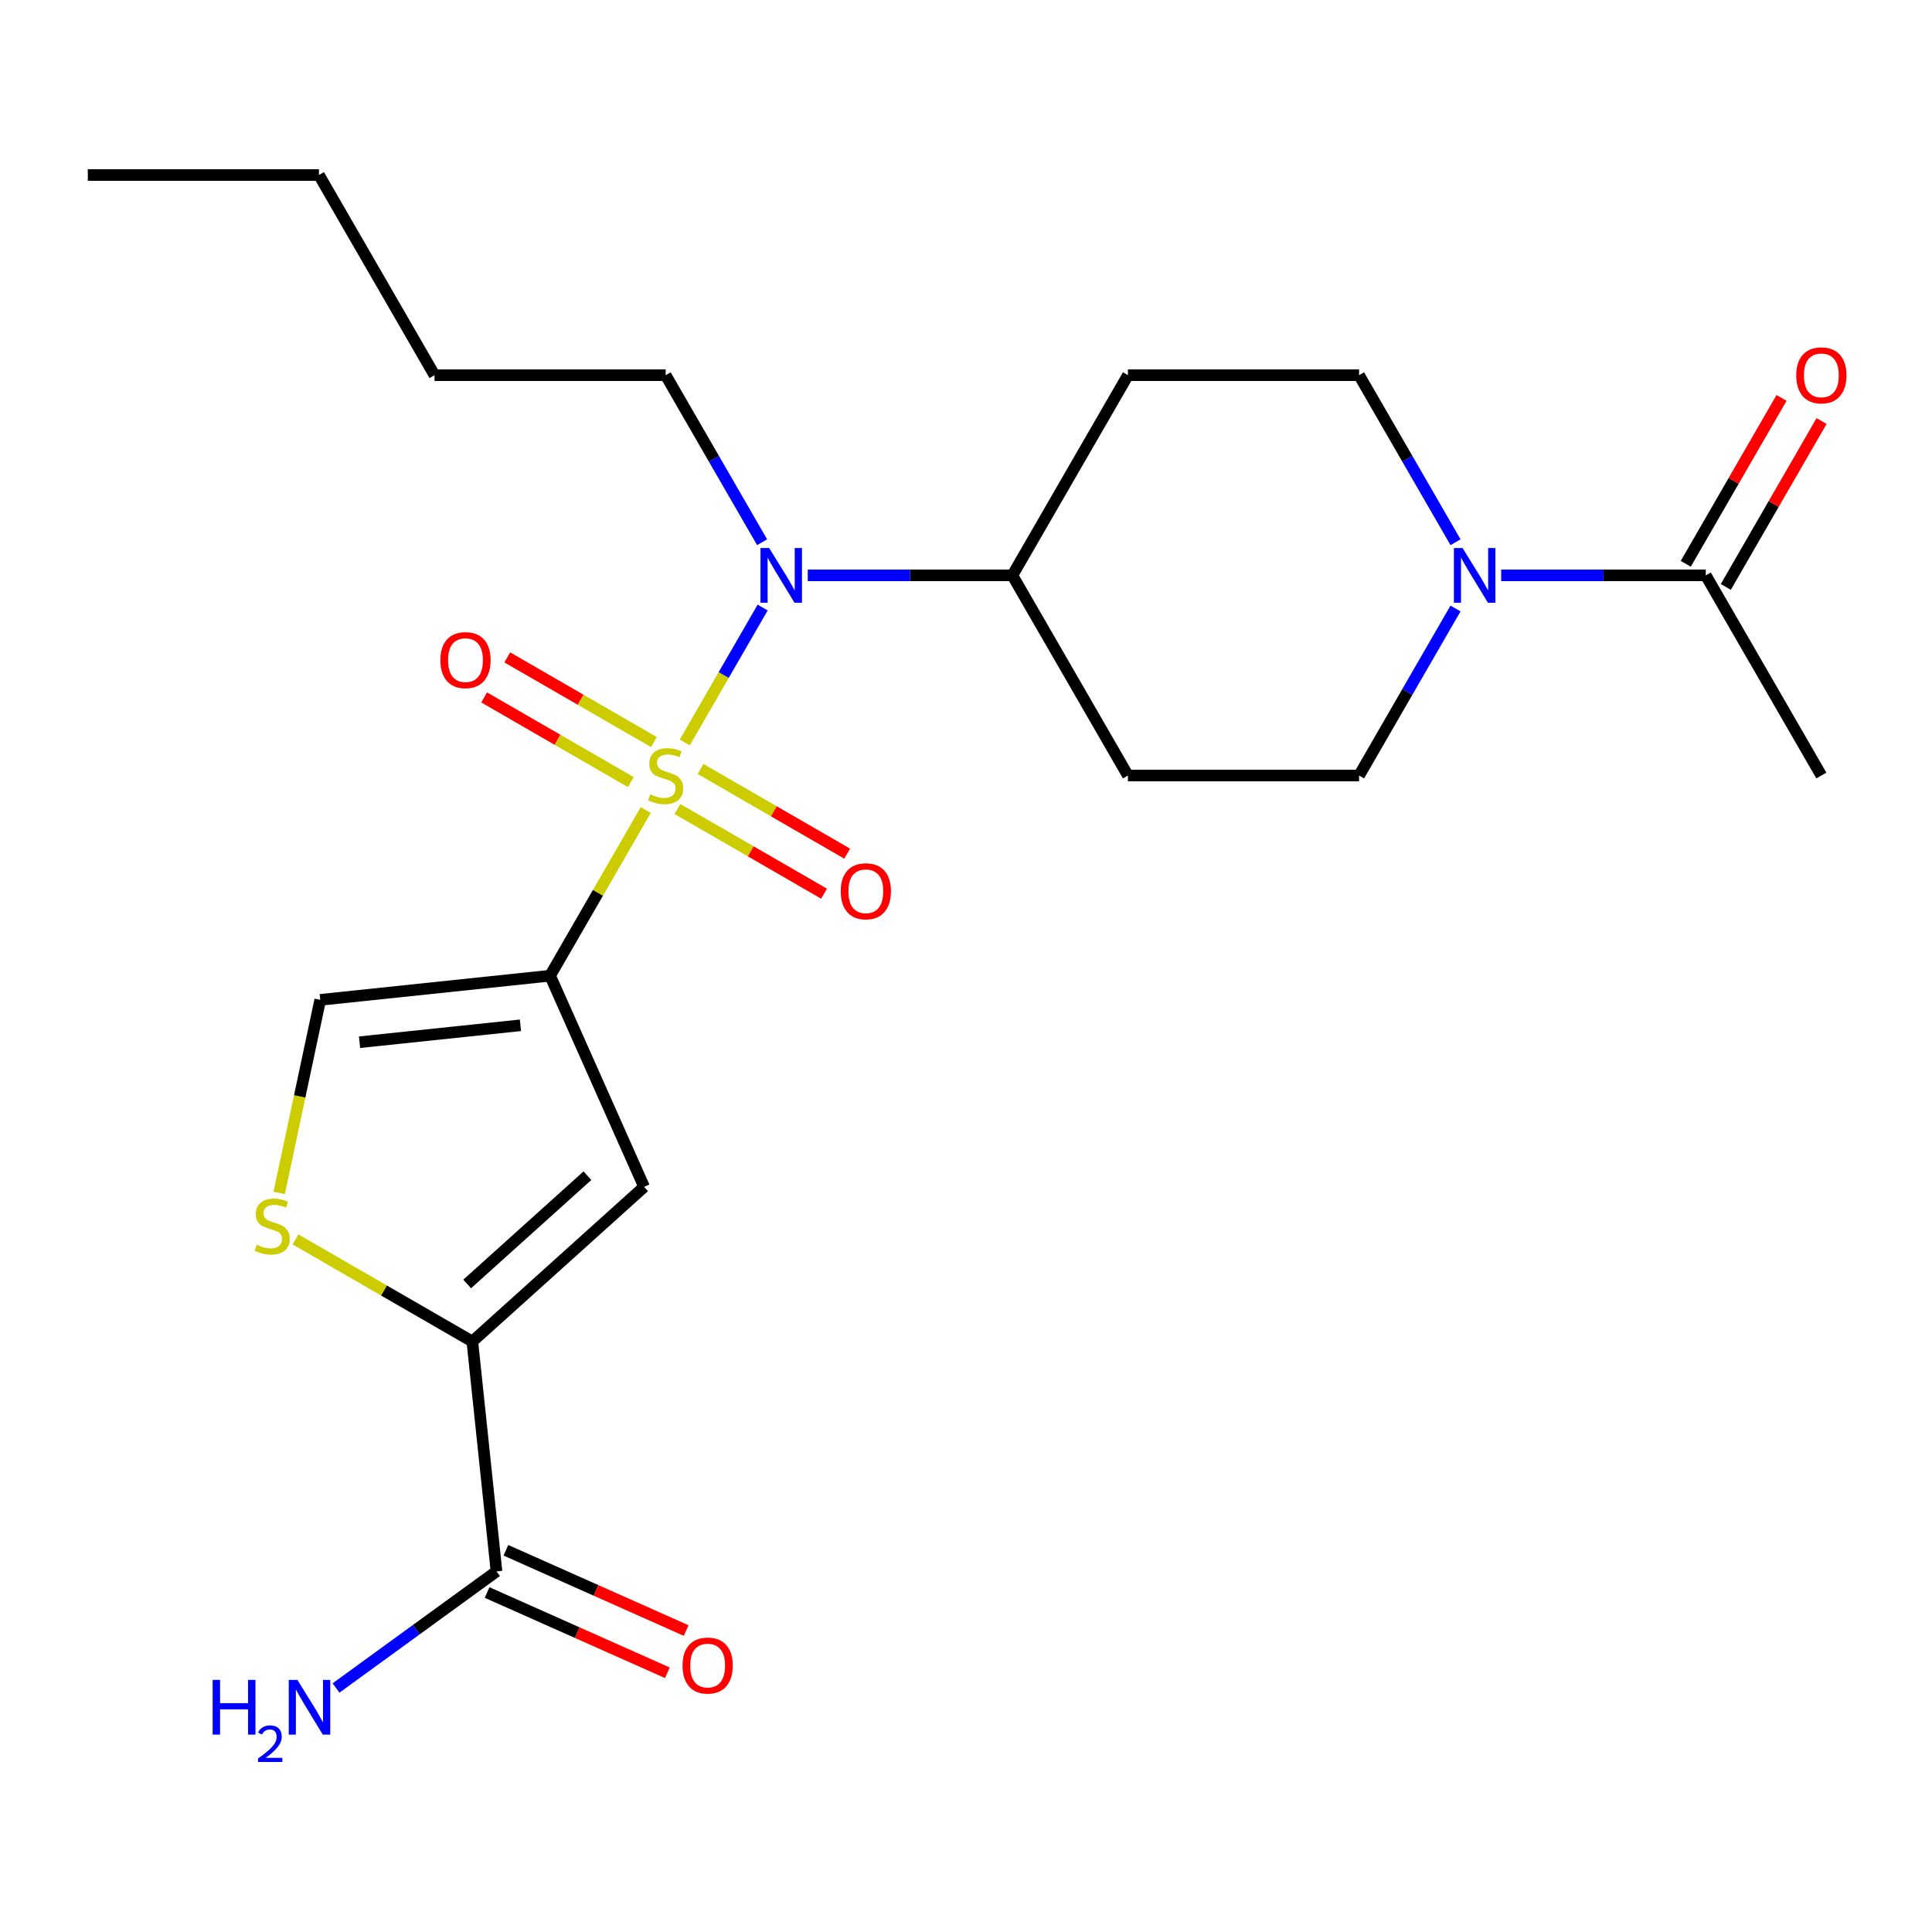 <?xml version='1.0' encoding='iso-8859-1'?>
<svg version='1.1' baseProfile='full'
              xmlns='http://www.w3.org/2000/svg'
                      xmlns:rdkit='http://www.rdkit.org/xml'
                      xmlns:xlink='http://www.w3.org/1999/xlink'
                  xml:space='preserve'
width='1000px' height='1000px' viewBox='0 0 1000 1000'>
<!-- END OF HEADER -->
<rect style='opacity:1.0;fill:#FFFFFF;stroke:none' width='1000' height='1000' x='0' y='0'> </rect>
<path class='bond-0' d='M 334.228,419.285 L 309.478,462.153' style='fill:none;fill-rule:evenodd;stroke:#CCCC00;stroke-width:6px;stroke-linecap:butt;stroke-linejoin:miter;stroke-opacity:1' />
<path class='bond-0' d='M 309.478,462.153 L 284.728,505.022' style='fill:none;fill-rule:evenodd;stroke:#000000;stroke-width:6px;stroke-linecap:butt;stroke-linejoin:miter;stroke-opacity:1' />
<path class='bond-3' d='M 354.425,384.303 L 374.586,349.383' style='fill:none;fill-rule:evenodd;stroke:#CCCC00;stroke-width:6px;stroke-linecap:butt;stroke-linejoin:miter;stroke-opacity:1' />
<path class='bond-3' d='M 374.586,349.383 L 394.748,314.462' style='fill:none;fill-rule:evenodd;stroke:#0000FF;stroke-width:6px;stroke-linecap:butt;stroke-linejoin:miter;stroke-opacity:1' />
<path class='bond-9' d='M 350.635,418.744 L 388.583,440.653' style='fill:none;fill-rule:evenodd;stroke:#CCCC00;stroke-width:6px;stroke-linecap:butt;stroke-linejoin:miter;stroke-opacity:1' />
<path class='bond-9' d='M 388.583,440.653 L 426.53,462.562' style='fill:none;fill-rule:evenodd;stroke:#FF0000;stroke-width:6px;stroke-linecap:butt;stroke-linejoin:miter;stroke-opacity:1' />
<path class='bond-9' d='M 362.599,398.022 L 400.546,419.931' style='fill:none;fill-rule:evenodd;stroke:#CCCC00;stroke-width:6px;stroke-linecap:butt;stroke-linejoin:miter;stroke-opacity:1' />
<path class='bond-9' d='M 400.546,419.931 L 438.494,441.84' style='fill:none;fill-rule:evenodd;stroke:#FF0000;stroke-width:6px;stroke-linecap:butt;stroke-linejoin:miter;stroke-opacity:1' />
<path class='bond-10' d='M 338.457,384.084 L 300.51,362.175' style='fill:none;fill-rule:evenodd;stroke:#CCCC00;stroke-width:6px;stroke-linecap:butt;stroke-linejoin:miter;stroke-opacity:1' />
<path class='bond-10' d='M 300.51,362.175 L 262.562,340.266' style='fill:none;fill-rule:evenodd;stroke:#FF0000;stroke-width:6px;stroke-linecap:butt;stroke-linejoin:miter;stroke-opacity:1' />
<path class='bond-10' d='M 326.493,404.806 L 288.546,382.897' style='fill:none;fill-rule:evenodd;stroke:#CCCC00;stroke-width:6px;stroke-linecap:butt;stroke-linejoin:miter;stroke-opacity:1' />
<path class='bond-10' d='M 288.546,382.897 L 250.598,360.988' style='fill:none;fill-rule:evenodd;stroke:#FF0000;stroke-width:6px;stroke-linecap:butt;stroke-linejoin:miter;stroke-opacity:1' />
<path class='bond-1' d='M 284.728,505.022 L 333.388,614.316' style='fill:none;fill-rule:evenodd;stroke:#000000;stroke-width:6px;stroke-linecap:butt;stroke-linejoin:miter;stroke-opacity:1' />
<path class='bond-5' d='M 284.728,505.022 L 165.747,517.528' style='fill:none;fill-rule:evenodd;stroke:#000000;stroke-width:6px;stroke-linecap:butt;stroke-linejoin:miter;stroke-opacity:1' />
<path class='bond-5' d='M 269.382,530.694 L 186.095,539.448' style='fill:none;fill-rule:evenodd;stroke:#000000;stroke-width:6px;stroke-linecap:butt;stroke-linejoin:miter;stroke-opacity:1' />
<path class='bond-2' d='M 333.388,614.316 L 244.481,694.368' style='fill:none;fill-rule:evenodd;stroke:#000000;stroke-width:6px;stroke-linecap:butt;stroke-linejoin:miter;stroke-opacity:1' />
<path class='bond-2' d='M 304.042,608.542 L 241.807,664.579' style='fill:none;fill-rule:evenodd;stroke:#000000;stroke-width:6px;stroke-linecap:butt;stroke-linejoin:miter;stroke-opacity:1' />
<path class='bond-7' d='M 244.481,694.368 L 256.986,813.349' style='fill:none;fill-rule:evenodd;stroke:#000000;stroke-width:6px;stroke-linecap:butt;stroke-linejoin:miter;stroke-opacity:1' />
<path class='bond-24' d='M 244.481,694.368 L 198.712,667.944' style='fill:none;fill-rule:evenodd;stroke:#000000;stroke-width:6px;stroke-linecap:butt;stroke-linejoin:miter;stroke-opacity:1' />
<path class='bond-24' d='M 198.712,667.944 L 152.944,641.519' style='fill:none;fill-rule:evenodd;stroke:#CCCC00;stroke-width:6px;stroke-linecap:butt;stroke-linejoin:miter;stroke-opacity:1' />
<path class='bond-11' d='M 418.095,297.805 L 471.048,297.805' style='fill:none;fill-rule:evenodd;stroke:#0000FF;stroke-width:6px;stroke-linecap:butt;stroke-linejoin:miter;stroke-opacity:1' />
<path class='bond-11' d='M 471.048,297.805 L 524.001,297.805' style='fill:none;fill-rule:evenodd;stroke:#000000;stroke-width:6px;stroke-linecap:butt;stroke-linejoin:miter;stroke-opacity:1' />
<path class='bond-19' d='M 394.462,280.655 L 369.504,237.426' style='fill:none;fill-rule:evenodd;stroke:#0000FF;stroke-width:6px;stroke-linecap:butt;stroke-linejoin:miter;stroke-opacity:1' />
<path class='bond-19' d='M 369.504,237.426 L 344.546,194.197' style='fill:none;fill-rule:evenodd;stroke:#000000;stroke-width:6px;stroke-linecap:butt;stroke-linejoin:miter;stroke-opacity:1' />
<path class='bond-4' d='M 144.51,617.439 L 155.128,567.483' style='fill:none;fill-rule:evenodd;stroke:#CCCC00;stroke-width:6px;stroke-linecap:butt;stroke-linejoin:miter;stroke-opacity:1' />
<path class='bond-4' d='M 155.128,567.483 L 165.747,517.528' style='fill:none;fill-rule:evenodd;stroke:#000000;stroke-width:6px;stroke-linecap:butt;stroke-linejoin:miter;stroke-opacity:1' />
<path class='bond-6' d='M 753.372,314.956 L 728.414,358.185' style='fill:none;fill-rule:evenodd;stroke:#0000FF;stroke-width:6px;stroke-linecap:butt;stroke-linejoin:miter;stroke-opacity:1' />
<path class='bond-6' d='M 728.414,358.185 L 703.456,401.414' style='fill:none;fill-rule:evenodd;stroke:#000000;stroke-width:6px;stroke-linecap:butt;stroke-linejoin:miter;stroke-opacity:1' />
<path class='bond-8' d='M 777.005,297.805 L 829.958,297.805' style='fill:none;fill-rule:evenodd;stroke:#0000FF;stroke-width:6px;stroke-linecap:butt;stroke-linejoin:miter;stroke-opacity:1' />
<path class='bond-8' d='M 829.958,297.805 L 882.911,297.805' style='fill:none;fill-rule:evenodd;stroke:#000000;stroke-width:6px;stroke-linecap:butt;stroke-linejoin:miter;stroke-opacity:1' />
<path class='bond-25' d='M 753.372,280.655 L 728.414,237.426' style='fill:none;fill-rule:evenodd;stroke:#0000FF;stroke-width:6px;stroke-linecap:butt;stroke-linejoin:miter;stroke-opacity:1' />
<path class='bond-25' d='M 728.414,237.426 L 703.456,194.197' style='fill:none;fill-rule:evenodd;stroke:#000000;stroke-width:6px;stroke-linecap:butt;stroke-linejoin:miter;stroke-opacity:1' />
<path class='bond-16' d='M 252.12,824.279 L 298.772,845.049' style='fill:none;fill-rule:evenodd;stroke:#000000;stroke-width:6px;stroke-linecap:butt;stroke-linejoin:miter;stroke-opacity:1' />
<path class='bond-16' d='M 298.772,845.049 L 345.423,865.82' style='fill:none;fill-rule:evenodd;stroke:#FF0000;stroke-width:6px;stroke-linecap:butt;stroke-linejoin:miter;stroke-opacity:1' />
<path class='bond-16' d='M 261.853,802.42 L 308.504,823.191' style='fill:none;fill-rule:evenodd;stroke:#000000;stroke-width:6px;stroke-linecap:butt;stroke-linejoin:miter;stroke-opacity:1' />
<path class='bond-16' d='M 308.504,823.191 L 355.155,843.961' style='fill:none;fill-rule:evenodd;stroke:#FF0000;stroke-width:6px;stroke-linecap:butt;stroke-linejoin:miter;stroke-opacity:1' />
<path class='bond-18' d='M 256.986,813.349 L 215.458,843.522' style='fill:none;fill-rule:evenodd;stroke:#000000;stroke-width:6px;stroke-linecap:butt;stroke-linejoin:miter;stroke-opacity:1' />
<path class='bond-18' d='M 215.458,843.522 L 173.929,873.694' style='fill:none;fill-rule:evenodd;stroke:#0000FF;stroke-width:6px;stroke-linecap:butt;stroke-linejoin:miter;stroke-opacity:1' />
<path class='bond-17' d='M 893.272,303.787 L 918.057,260.859' style='fill:none;fill-rule:evenodd;stroke:#000000;stroke-width:6px;stroke-linecap:butt;stroke-linejoin:miter;stroke-opacity:1' />
<path class='bond-17' d='M 918.057,260.859 L 942.842,217.93' style='fill:none;fill-rule:evenodd;stroke:#FF0000;stroke-width:6px;stroke-linecap:butt;stroke-linejoin:miter;stroke-opacity:1' />
<path class='bond-17' d='M 872.55,291.824 L 897.335,248.895' style='fill:none;fill-rule:evenodd;stroke:#000000;stroke-width:6px;stroke-linecap:butt;stroke-linejoin:miter;stroke-opacity:1' />
<path class='bond-17' d='M 897.335,248.895 L 922.12,205.966' style='fill:none;fill-rule:evenodd;stroke:#FF0000;stroke-width:6px;stroke-linecap:butt;stroke-linejoin:miter;stroke-opacity:1' />
<path class='bond-20' d='M 882.911,297.805 L 942.729,401.414' style='fill:none;fill-rule:evenodd;stroke:#000000;stroke-width:6px;stroke-linecap:butt;stroke-linejoin:miter;stroke-opacity:1' />
<path class='bond-12' d='M 524.001,297.805 L 583.819,194.197' style='fill:none;fill-rule:evenodd;stroke:#000000;stroke-width:6px;stroke-linecap:butt;stroke-linejoin:miter;stroke-opacity:1' />
<path class='bond-13' d='M 524.001,297.805 L 583.819,401.414' style='fill:none;fill-rule:evenodd;stroke:#000000;stroke-width:6px;stroke-linecap:butt;stroke-linejoin:miter;stroke-opacity:1' />
<path class='bond-14' d='M 583.819,194.197 L 703.456,194.197' style='fill:none;fill-rule:evenodd;stroke:#000000;stroke-width:6px;stroke-linecap:butt;stroke-linejoin:miter;stroke-opacity:1' />
<path class='bond-15' d='M 583.819,401.414 L 703.456,401.414' style='fill:none;fill-rule:evenodd;stroke:#000000;stroke-width:6px;stroke-linecap:butt;stroke-linejoin:miter;stroke-opacity:1' />
<path class='bond-21' d='M 344.546,194.197 L 224.909,194.197' style='fill:none;fill-rule:evenodd;stroke:#000000;stroke-width:6px;stroke-linecap:butt;stroke-linejoin:miter;stroke-opacity:1' />
<path class='bond-22' d='M 224.909,194.197 L 165.091,90.589' style='fill:none;fill-rule:evenodd;stroke:#000000;stroke-width:6px;stroke-linecap:butt;stroke-linejoin:miter;stroke-opacity:1' />
<path class='bond-23' d='M 165.091,90.589 L 45.455,90.589' style='fill:none;fill-rule:evenodd;stroke:#000000;stroke-width:6px;stroke-linecap:butt;stroke-linejoin:miter;stroke-opacity:1' />
<path  class='atom-0' d='M 336.546 411.134
Q 336.866 411.254, 338.186 411.814
Q 339.506 412.374, 340.946 412.734
Q 342.426 413.054, 343.866 413.054
Q 346.546 413.054, 348.106 411.774
Q 349.666 410.454, 349.666 408.174
Q 349.666 406.614, 348.866 405.654
Q 348.106 404.694, 346.906 404.174
Q 345.706 403.654, 343.706 403.054
Q 341.186 402.294, 339.666 401.574
Q 338.186 400.854, 337.106 399.334
Q 336.066 397.814, 336.066 395.254
Q 336.066 391.694, 338.466 389.494
Q 340.906 387.294, 345.706 387.294
Q 348.986 387.294, 352.706 388.854
L 351.786 391.934
Q 348.386 390.534, 345.826 390.534
Q 343.066 390.534, 341.546 391.694
Q 340.026 392.814, 340.066 394.774
Q 340.066 396.294, 340.826 397.214
Q 341.626 398.134, 342.746 398.654
Q 343.906 399.174, 345.826 399.774
Q 348.386 400.574, 349.906 401.374
Q 351.426 402.174, 352.506 403.814
Q 353.626 405.414, 353.626 408.174
Q 353.626 412.094, 350.986 414.214
Q 348.386 416.294, 344.026 416.294
Q 341.506 416.294, 339.586 415.734
Q 337.706 415.214, 335.466 414.294
L 336.546 411.134
' fill='#CCCC00'/>
<path  class='atom-4' d='M 398.104 283.645
L 407.384 298.645
Q 408.304 300.125, 409.784 302.805
Q 411.264 305.485, 411.344 305.645
L 411.344 283.645
L 415.104 283.645
L 415.104 311.965
L 411.224 311.965
L 401.264 295.565
Q 400.104 293.645, 398.864 291.445
Q 397.664 289.245, 397.304 288.565
L 397.304 311.965
L 393.624 311.965
L 393.624 283.645
L 398.104 283.645
' fill='#0000FF'/>
<path  class='atom-5' d='M 132.873 644.27
Q 133.193 644.39, 134.513 644.95
Q 135.833 645.51, 137.273 645.87
Q 138.753 646.19, 140.193 646.19
Q 142.873 646.19, 144.433 644.91
Q 145.993 643.59, 145.993 641.31
Q 145.993 639.75, 145.193 638.79
Q 144.433 637.83, 143.233 637.31
Q 142.033 636.79, 140.033 636.19
Q 137.513 635.43, 135.993 634.71
Q 134.513 633.99, 133.433 632.47
Q 132.393 630.95, 132.393 628.39
Q 132.393 624.83, 134.793 622.63
Q 137.233 620.43, 142.033 620.43
Q 145.313 620.43, 149.033 621.99
L 148.113 625.07
Q 144.713 623.67, 142.153 623.67
Q 139.393 623.67, 137.873 624.83
Q 136.353 625.95, 136.393 627.91
Q 136.393 629.43, 137.153 630.35
Q 137.953 631.27, 139.073 631.79
Q 140.233 632.31, 142.153 632.91
Q 144.713 633.71, 146.233 634.51
Q 147.753 635.31, 148.833 636.95
Q 149.953 638.55, 149.953 641.31
Q 149.953 645.23, 147.313 647.35
Q 144.713 649.43, 140.353 649.43
Q 137.833 649.43, 135.913 648.87
Q 134.033 648.35, 131.793 647.43
L 132.873 644.27
' fill='#CCCC00'/>
<path  class='atom-7' d='M 757.014 283.645
L 766.294 298.645
Q 767.214 300.125, 768.694 302.805
Q 770.174 305.485, 770.254 305.645
L 770.254 283.645
L 774.014 283.645
L 774.014 311.965
L 770.134 311.965
L 760.174 295.565
Q 759.014 293.645, 757.774 291.445
Q 756.574 289.245, 756.214 288.565
L 756.214 311.965
L 752.534 311.965
L 752.534 283.645
L 757.014 283.645
' fill='#0000FF'/>
<path  class='atom-10' d='M 435.154 461.312
Q 435.154 454.512, 438.514 450.712
Q 441.874 446.912, 448.154 446.912
Q 454.434 446.912, 457.794 450.712
Q 461.154 454.512, 461.154 461.312
Q 461.154 468.192, 457.754 472.112
Q 454.354 475.992, 448.154 475.992
Q 441.914 475.992, 438.514 472.112
Q 435.154 468.232, 435.154 461.312
M 448.154 472.792
Q 452.474 472.792, 454.794 469.912
Q 457.154 466.992, 457.154 461.312
Q 457.154 455.752, 454.794 452.952
Q 452.474 450.112, 448.154 450.112
Q 443.834 450.112, 441.474 452.912
Q 439.154 455.712, 439.154 461.312
Q 439.154 467.032, 441.474 469.912
Q 443.834 472.792, 448.154 472.792
' fill='#FF0000'/>
<path  class='atom-11' d='M 227.938 341.676
Q 227.938 334.876, 231.298 331.076
Q 234.658 327.276, 240.938 327.276
Q 247.218 327.276, 250.578 331.076
Q 253.938 334.876, 253.938 341.676
Q 253.938 348.556, 250.538 352.476
Q 247.138 356.356, 240.938 356.356
Q 234.698 356.356, 231.298 352.476
Q 227.938 348.596, 227.938 341.676
M 240.938 353.156
Q 245.258 353.156, 247.578 350.276
Q 249.938 347.356, 249.938 341.676
Q 249.938 336.116, 247.578 333.316
Q 245.258 330.476, 240.938 330.476
Q 236.618 330.476, 234.258 333.276
Q 231.938 336.076, 231.938 341.676
Q 231.938 347.396, 234.258 350.276
Q 236.618 353.156, 240.938 353.156
' fill='#FF0000'/>
<path  class='atom-17' d='M 353.28 862.09
Q 353.28 855.29, 356.64 851.49
Q 360 847.69, 366.28 847.69
Q 372.56 847.69, 375.92 851.49
Q 379.28 855.29, 379.28 862.09
Q 379.28 868.97, 375.88 872.89
Q 372.48 876.77, 366.28 876.77
Q 360.04 876.77, 356.64 872.89
Q 353.28 869.01, 353.28 862.09
M 366.28 873.57
Q 370.6 873.57, 372.92 870.69
Q 375.28 867.77, 375.28 862.09
Q 375.28 856.53, 372.92 853.73
Q 370.6 850.89, 366.28 850.89
Q 361.96 850.89, 359.6 853.69
Q 357.28 856.49, 357.28 862.09
Q 357.28 867.81, 359.6 870.69
Q 361.96 873.57, 366.28 873.57
' fill='#FF0000'/>
<path  class='atom-18' d='M 929.729 194.277
Q 929.729 187.477, 933.089 183.677
Q 936.449 179.877, 942.729 179.877
Q 949.009 179.877, 952.369 183.677
Q 955.729 187.477, 955.729 194.277
Q 955.729 201.157, 952.329 205.077
Q 948.929 208.957, 942.729 208.957
Q 936.489 208.957, 933.089 205.077
Q 929.729 201.197, 929.729 194.277
M 942.729 205.757
Q 947.049 205.757, 949.369 202.877
Q 951.729 199.957, 951.729 194.277
Q 951.729 188.717, 949.369 185.917
Q 947.049 183.077, 942.729 183.077
Q 938.409 183.077, 936.049 185.877
Q 933.729 188.677, 933.729 194.277
Q 933.729 199.997, 936.049 202.877
Q 938.409 205.757, 942.729 205.757
' fill='#FF0000'/>
<path  class='atom-19' d='M 110.066 869.51
L 113.906 869.51
L 113.906 881.55
L 128.386 881.55
L 128.386 869.51
L 132.226 869.51
L 132.226 897.83
L 128.386 897.83
L 128.386 884.75
L 113.906 884.75
L 113.906 897.83
L 110.066 897.83
L 110.066 869.51
' fill='#0000FF'/>
<path  class='atom-19' d='M 133.598 896.836
Q 134.285 895.068, 135.922 894.091
Q 137.558 893.088, 139.829 893.088
Q 142.654 893.088, 144.238 894.619
Q 145.822 896.15, 145.822 898.869
Q 145.822 901.641, 143.762 904.228
Q 141.73 906.816, 137.506 909.878
L 146.138 909.878
L 146.138 911.99
L 133.546 911.99
L 133.546 910.221
Q 137.03 907.74, 139.09 905.892
Q 141.175 904.044, 142.178 902.38
Q 143.182 900.717, 143.182 899.001
Q 143.182 897.206, 142.284 896.203
Q 141.386 895.2, 139.829 895.2
Q 138.324 895.2, 137.321 895.807
Q 136.318 896.414, 135.605 897.76
L 133.598 896.836
' fill='#0000FF'/>
<path  class='atom-19' d='M 153.938 869.51
L 163.218 884.51
Q 164.138 885.99, 165.618 888.67
Q 167.098 891.35, 167.178 891.51
L 167.178 869.51
L 170.938 869.51
L 170.938 897.83
L 167.058 897.83
L 157.098 881.43
Q 155.938 879.51, 154.698 877.31
Q 153.498 875.11, 153.138 874.43
L 153.138 897.83
L 149.458 897.83
L 149.458 869.51
L 153.938 869.51
' fill='#0000FF'/>
</svg>
